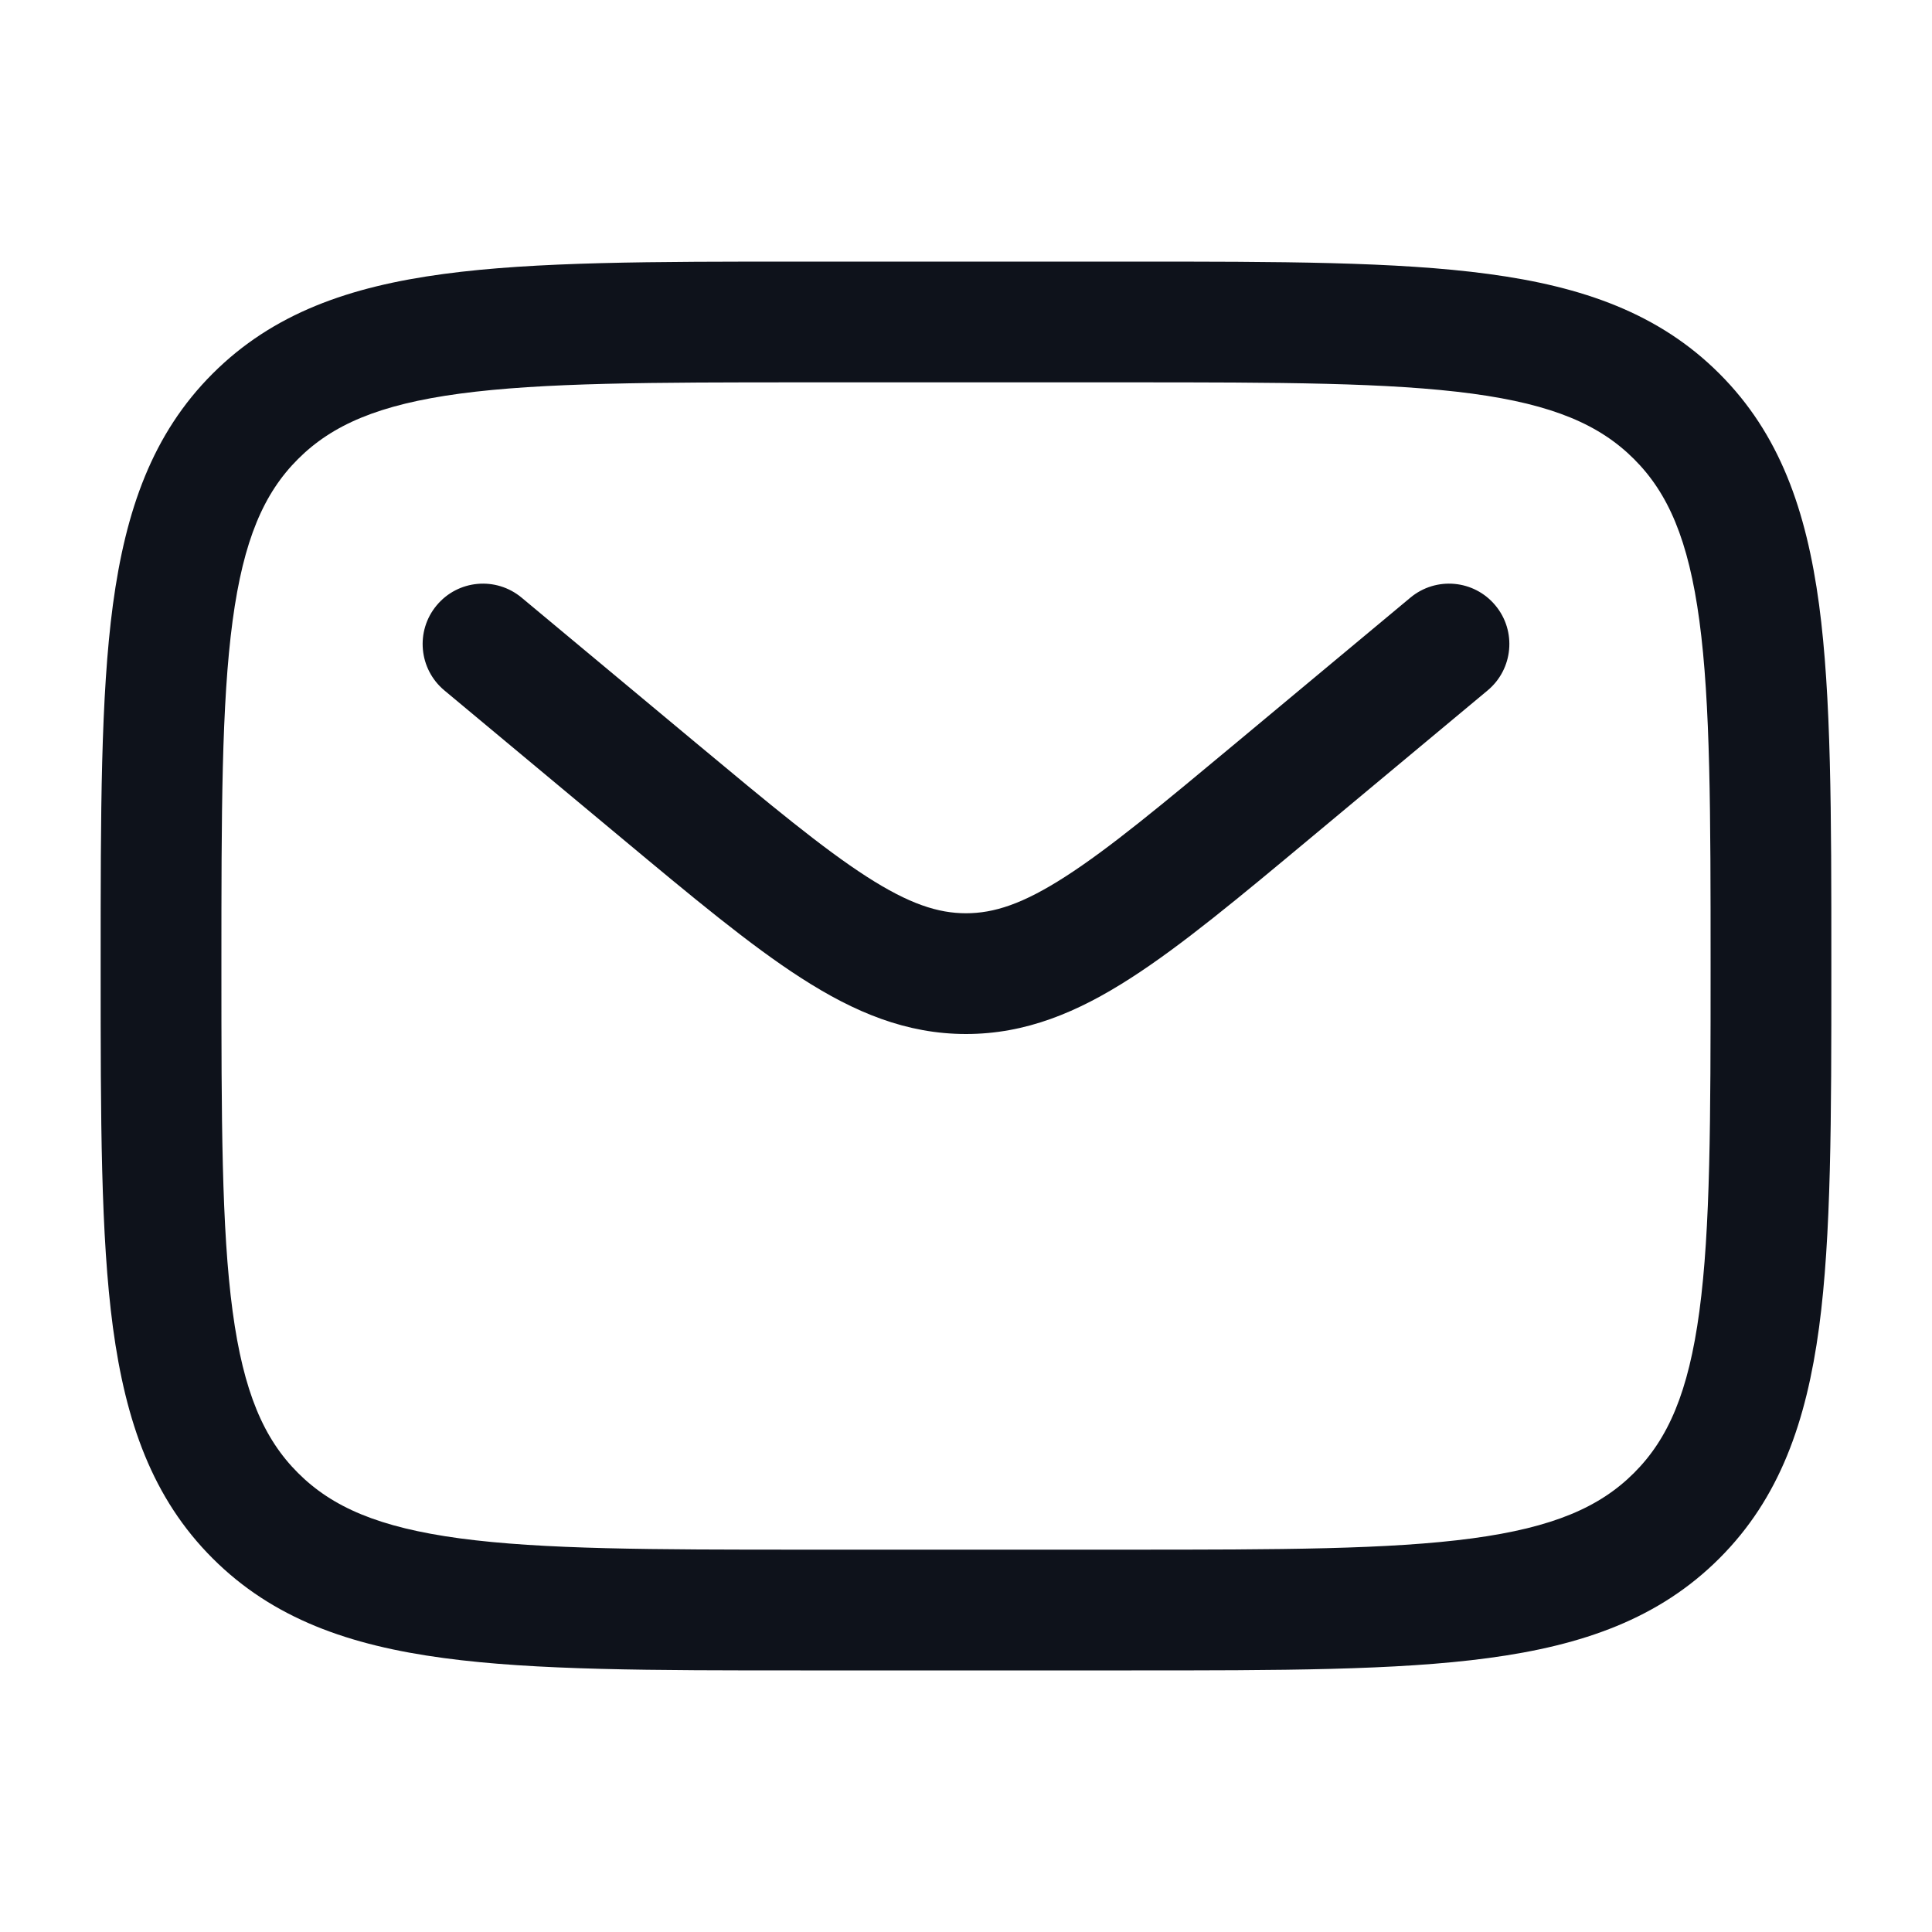 <svg width="20" height="20" viewBox="0 0 20 20" fill="none" xmlns="http://www.w3.org/2000/svg">
<g id="Outline / Messages, Conversation  /  Letter">
<path id="Vector" fill-rule="evenodd" clip-rule="evenodd" d="M8.286 2.708H11.714C13.245 2.708 14.458 2.708 15.408 2.836C16.385 2.967 17.175 3.244 17.799 3.868C18.423 4.491 18.699 5.282 18.831 6.259C18.958 7.208 18.958 8.422 18.958 9.953V10.047C18.958 11.579 18.958 12.791 18.831 13.741C18.699 14.718 18.423 15.509 17.799 16.132C17.175 16.756 16.385 17.033 15.408 17.164C14.458 17.292 13.245 17.292 11.714 17.292H8.286C6.755 17.292 5.542 17.292 4.593 17.164C3.616 17.033 2.825 16.756 2.201 16.132C1.577 15.509 1.301 14.718 1.169 13.741C1.042 12.791 1.042 11.579 1.042 10.047V9.953C1.042 8.422 1.042 7.208 1.169 6.259C1.301 5.282 1.577 4.491 2.201 3.868C2.825 3.244 3.616 2.967 4.593 2.836C5.542 2.708 6.755 2.708 8.286 2.708ZM4.759 4.075C3.921 4.188 3.438 4.399 3.085 4.752C2.732 5.104 2.521 5.587 2.408 6.426C2.293 7.282 2.292 8.411 2.292 10C2.292 11.589 2.293 12.718 2.408 13.574C2.521 14.413 2.732 14.896 3.085 15.248C3.438 15.601 3.921 15.812 4.759 15.925C5.616 16.04 6.744 16.042 8.333 16.042H11.667C13.256 16.042 14.385 16.04 15.241 15.925C16.079 15.812 16.562 15.601 16.915 15.248C17.268 14.896 17.479 14.413 17.592 13.574C17.707 12.718 17.708 11.589 17.708 10C17.708 8.411 17.707 7.282 17.592 6.426C17.479 5.587 17.268 5.104 16.915 4.752C16.562 4.399 16.079 4.188 15.241 4.075C14.385 3.96 13.256 3.958 11.667 3.958H8.333C6.744 3.958 5.616 3.96 4.759 4.075ZM4.52 6.267C4.741 6.001 5.135 5.966 5.4 6.187L7.199 7.686C7.977 8.334 8.517 8.782 8.972 9.075C9.413 9.359 9.713 9.454 10 9.454C10.288 9.454 10.587 9.359 11.028 9.075C11.484 8.782 12.023 8.334 12.801 7.686L14.6 6.187C14.865 5.966 15.259 6.001 15.48 6.267C15.701 6.532 15.665 6.926 15.4 7.147L13.57 8.672C12.831 9.288 12.232 9.787 11.704 10.126C11.154 10.48 10.618 10.704 10 10.704C9.383 10.704 8.846 10.48 8.296 10.126C7.768 9.787 7.169 9.288 6.43 8.672L4.6 7.147C4.335 6.926 4.299 6.532 4.52 6.267Z" fill="#0E121B"/>
</g>
</svg>
